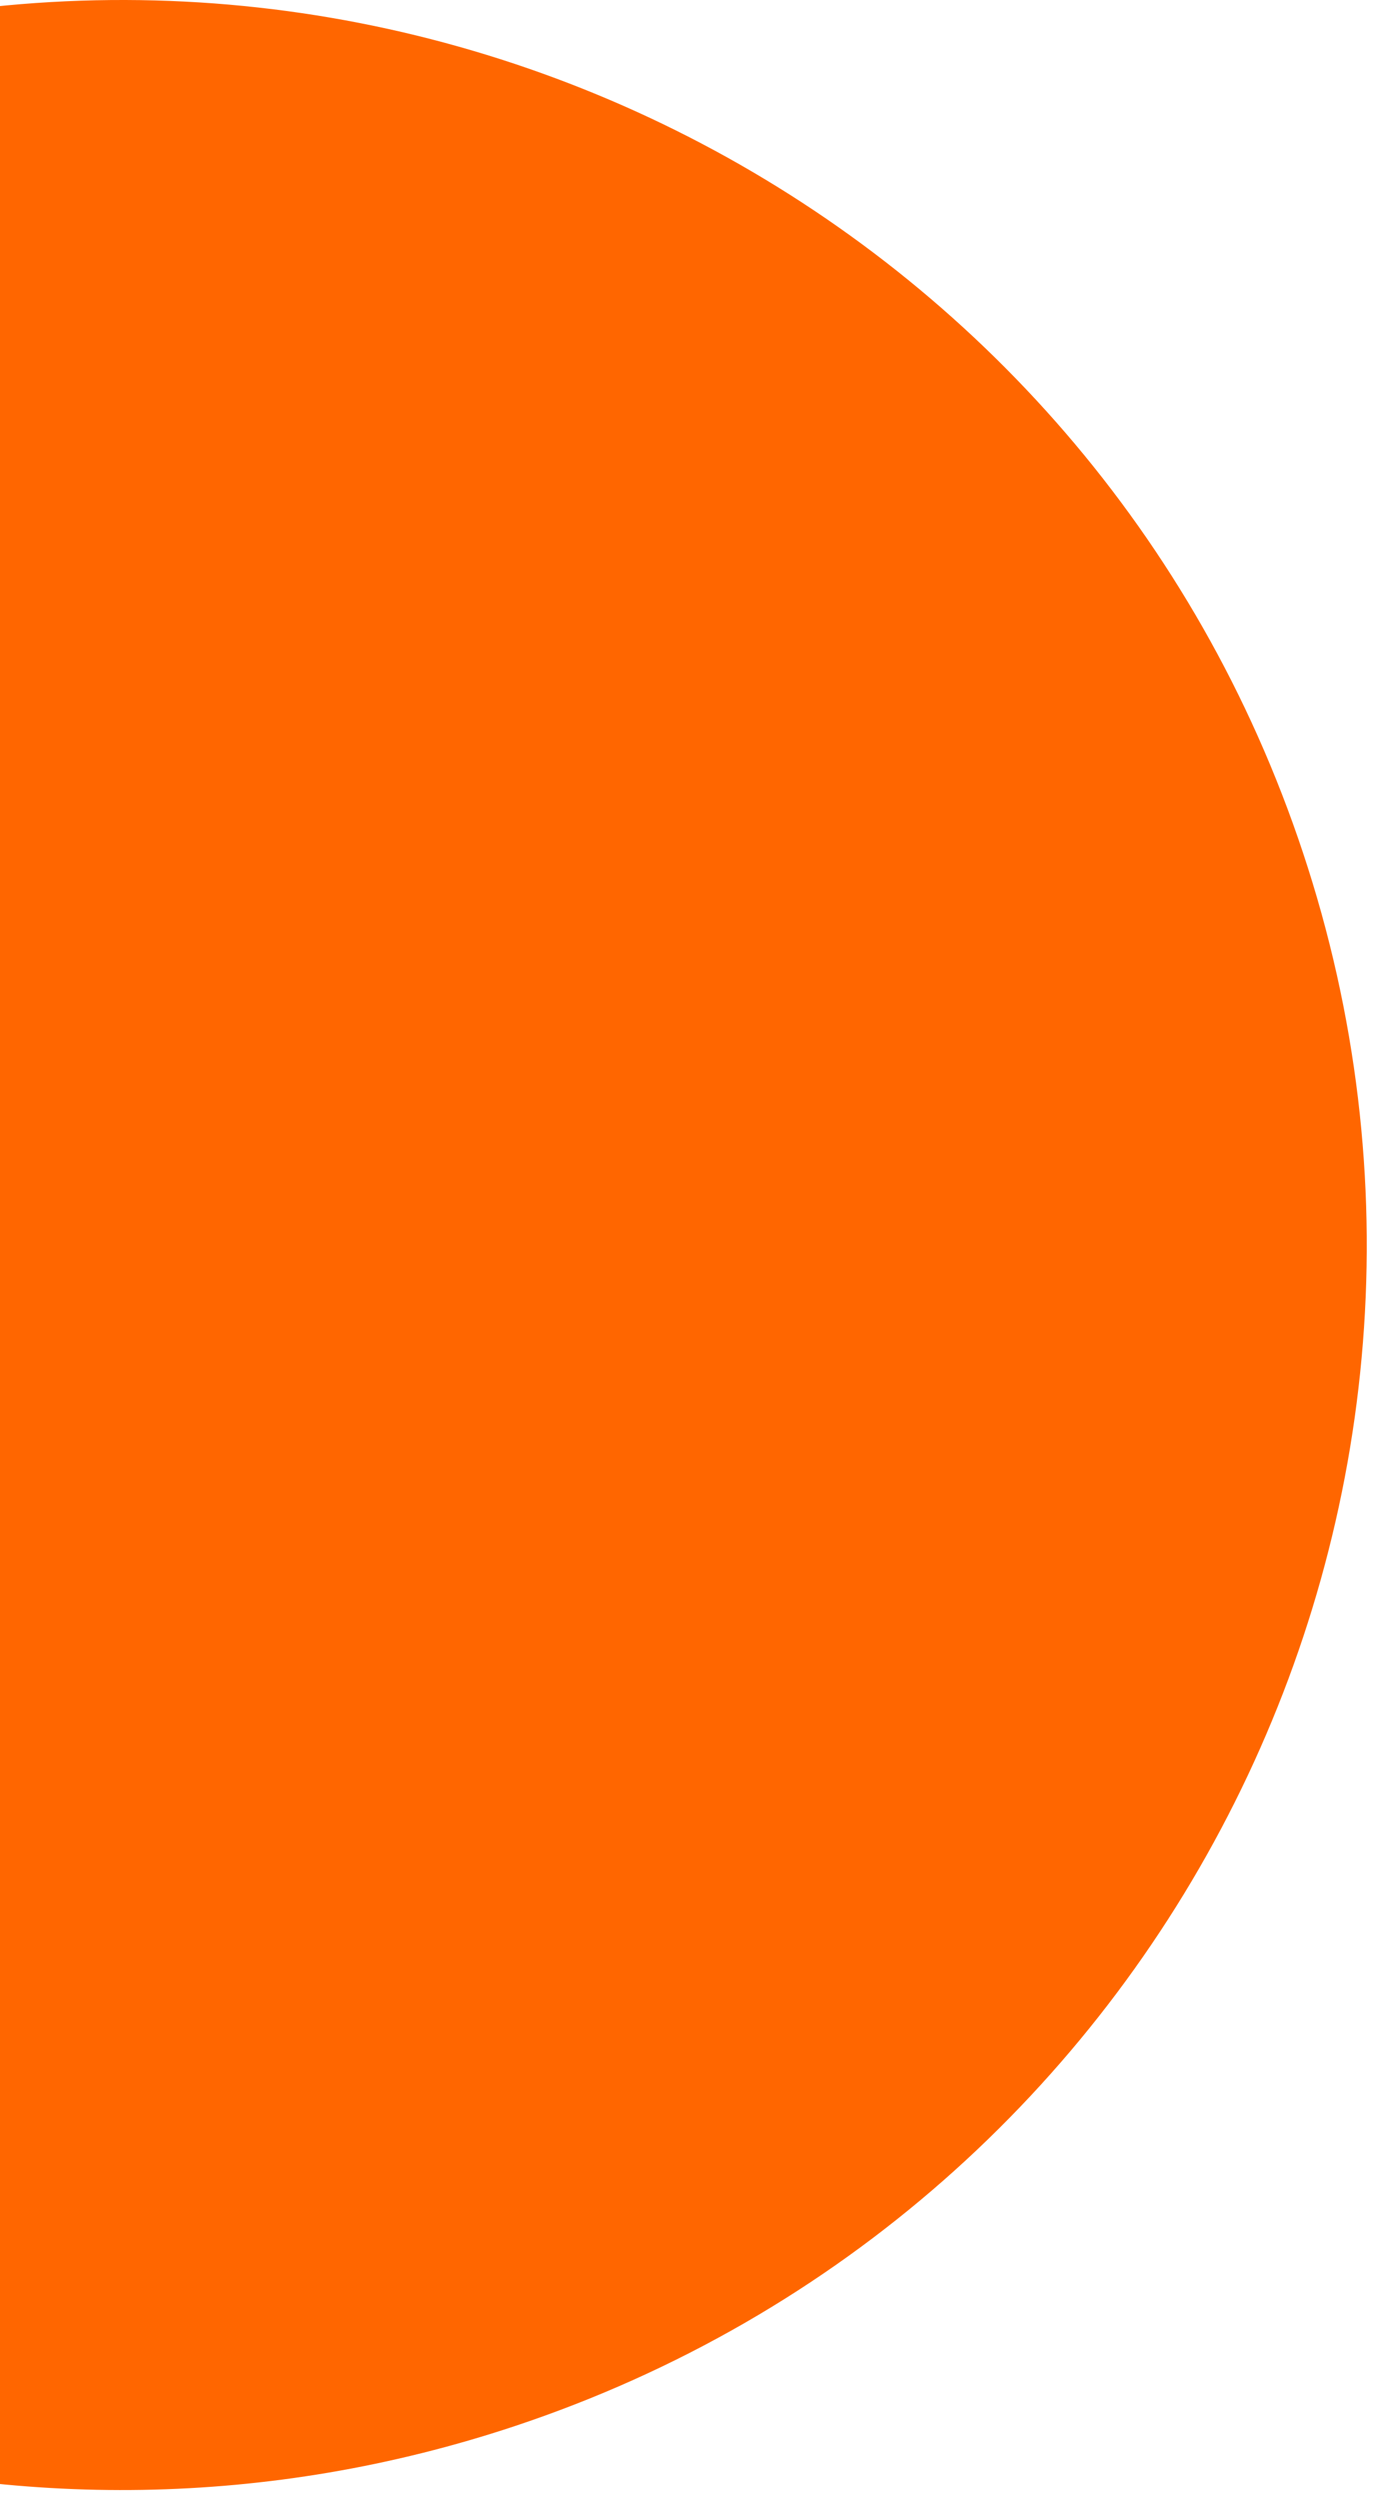 <svg width="132" height="240" viewBox="0 0 132 240" fill="none" xmlns="http://www.w3.org/2000/svg">
<path fill-rule="evenodd" clip-rule="evenodd" d="M49.407 232.887C112.025 212.056 145.898 144.413 125.068 81.795C104.805 20.845 40.164 -12.864 -21 4.594L-21 234.438C1.318 240.809 25.722 240.761 49.407 232.887Z" fill="#FF6600"/>
</svg>
